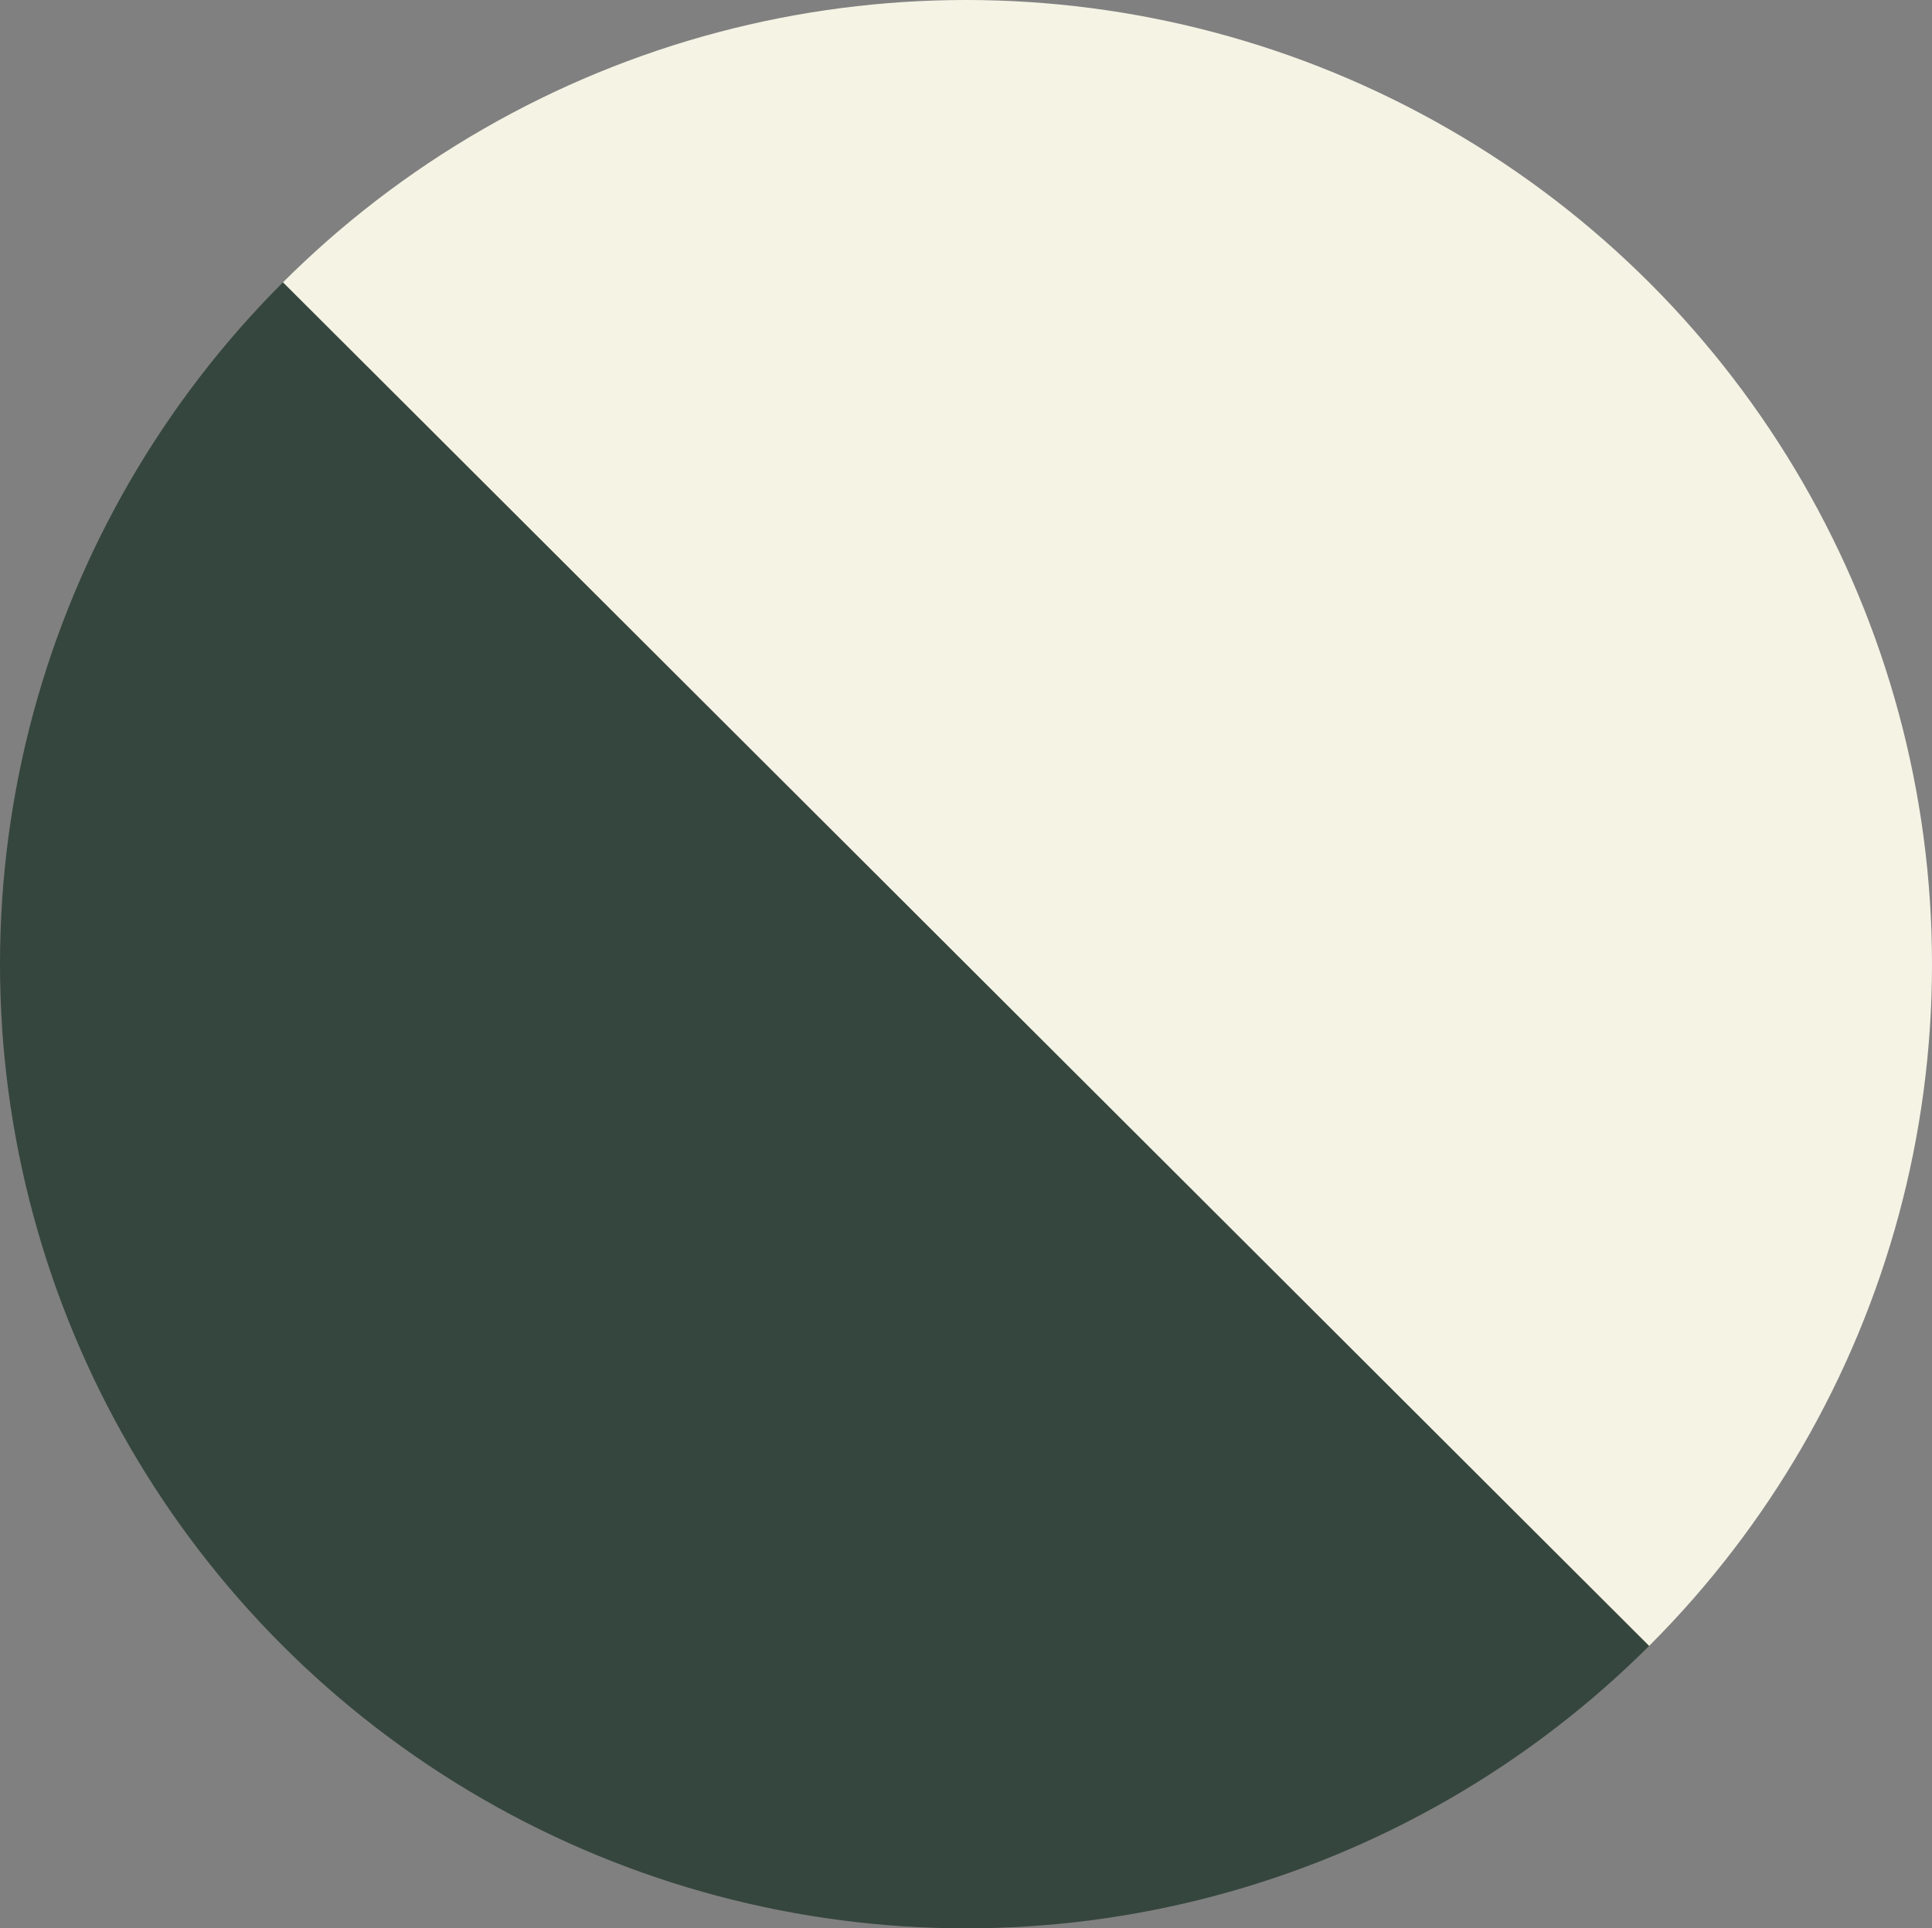 <svg xmlns="http://www.w3.org/2000/svg" xmlns:xlink="http://www.w3.org/1999/xlink" viewBox="0 0 32.94 32.88"><rect x="0" y="0" width="32.94" height="32.88" fill="#808080" stroke="none"/><defs><style>.cls-1{fill:none;}.cls-2{clip-path:url(#clip-path);}.cls-3{fill:#f5f3e4;}.cls-4{fill:#35463e;}</style><clipPath id="clip-path" transform="translate(0)"><ellipse class="cls-1" cx="16.47" cy="16.44" rx="16.47" ry="16.44"></ellipse></clipPath></defs><g id="layer_2" data-name="layer 2"><g id="layer_1-2" data-name="layer 1"><g class="cls-2"><polygon class="cls-3" points="32.94 0 32.94 32.88 0 0 32.94 0"></polygon><polygon class="cls-4" points="32.94 32.88 0 32.88 0 0 32.94 32.88"></polygon></g></g></g></svg>